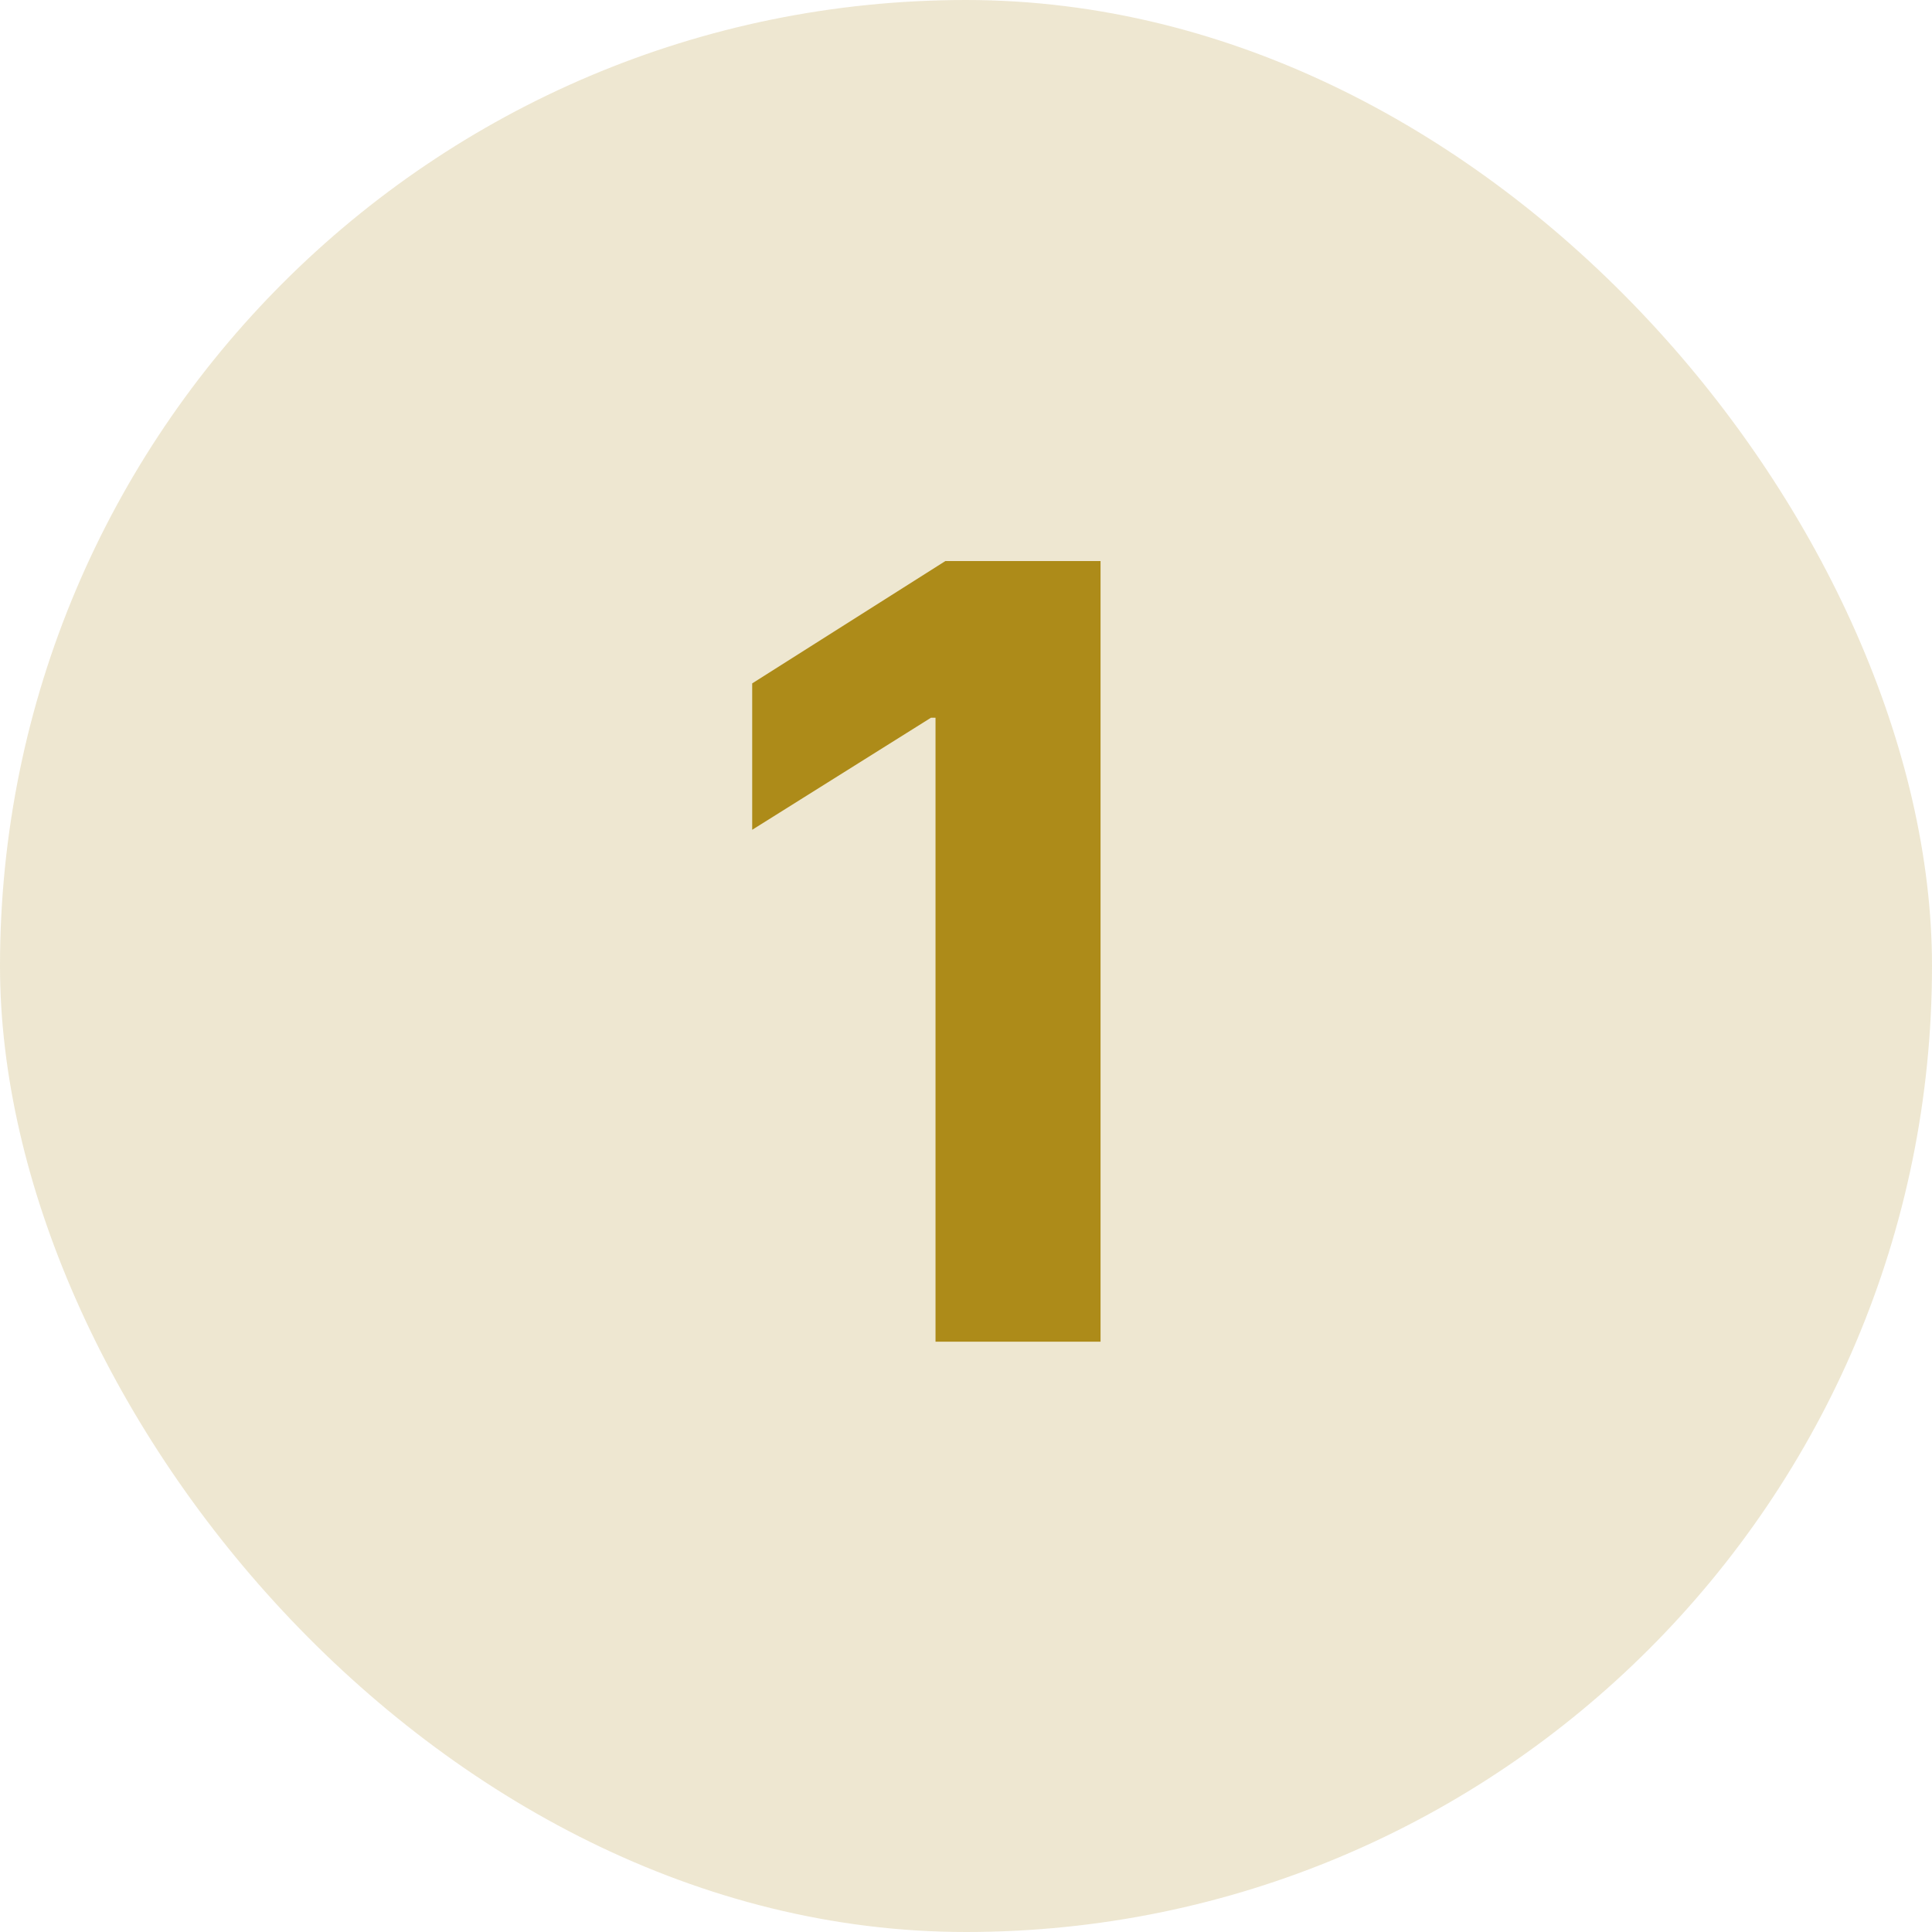 <svg width="36" height="36" viewBox="0 0 36 36" fill="none" xmlns="http://www.w3.org/2000/svg">
<rect width="36" height="36" rx="18" fill="#AD8B19" fill-opacity="0.2"/>
<path d="M20.507 10.454V25H17.432V13.374H17.347L14.016 15.462V12.734L17.616 10.454H20.507Z" fill="#AD8B19"/>
</svg>
